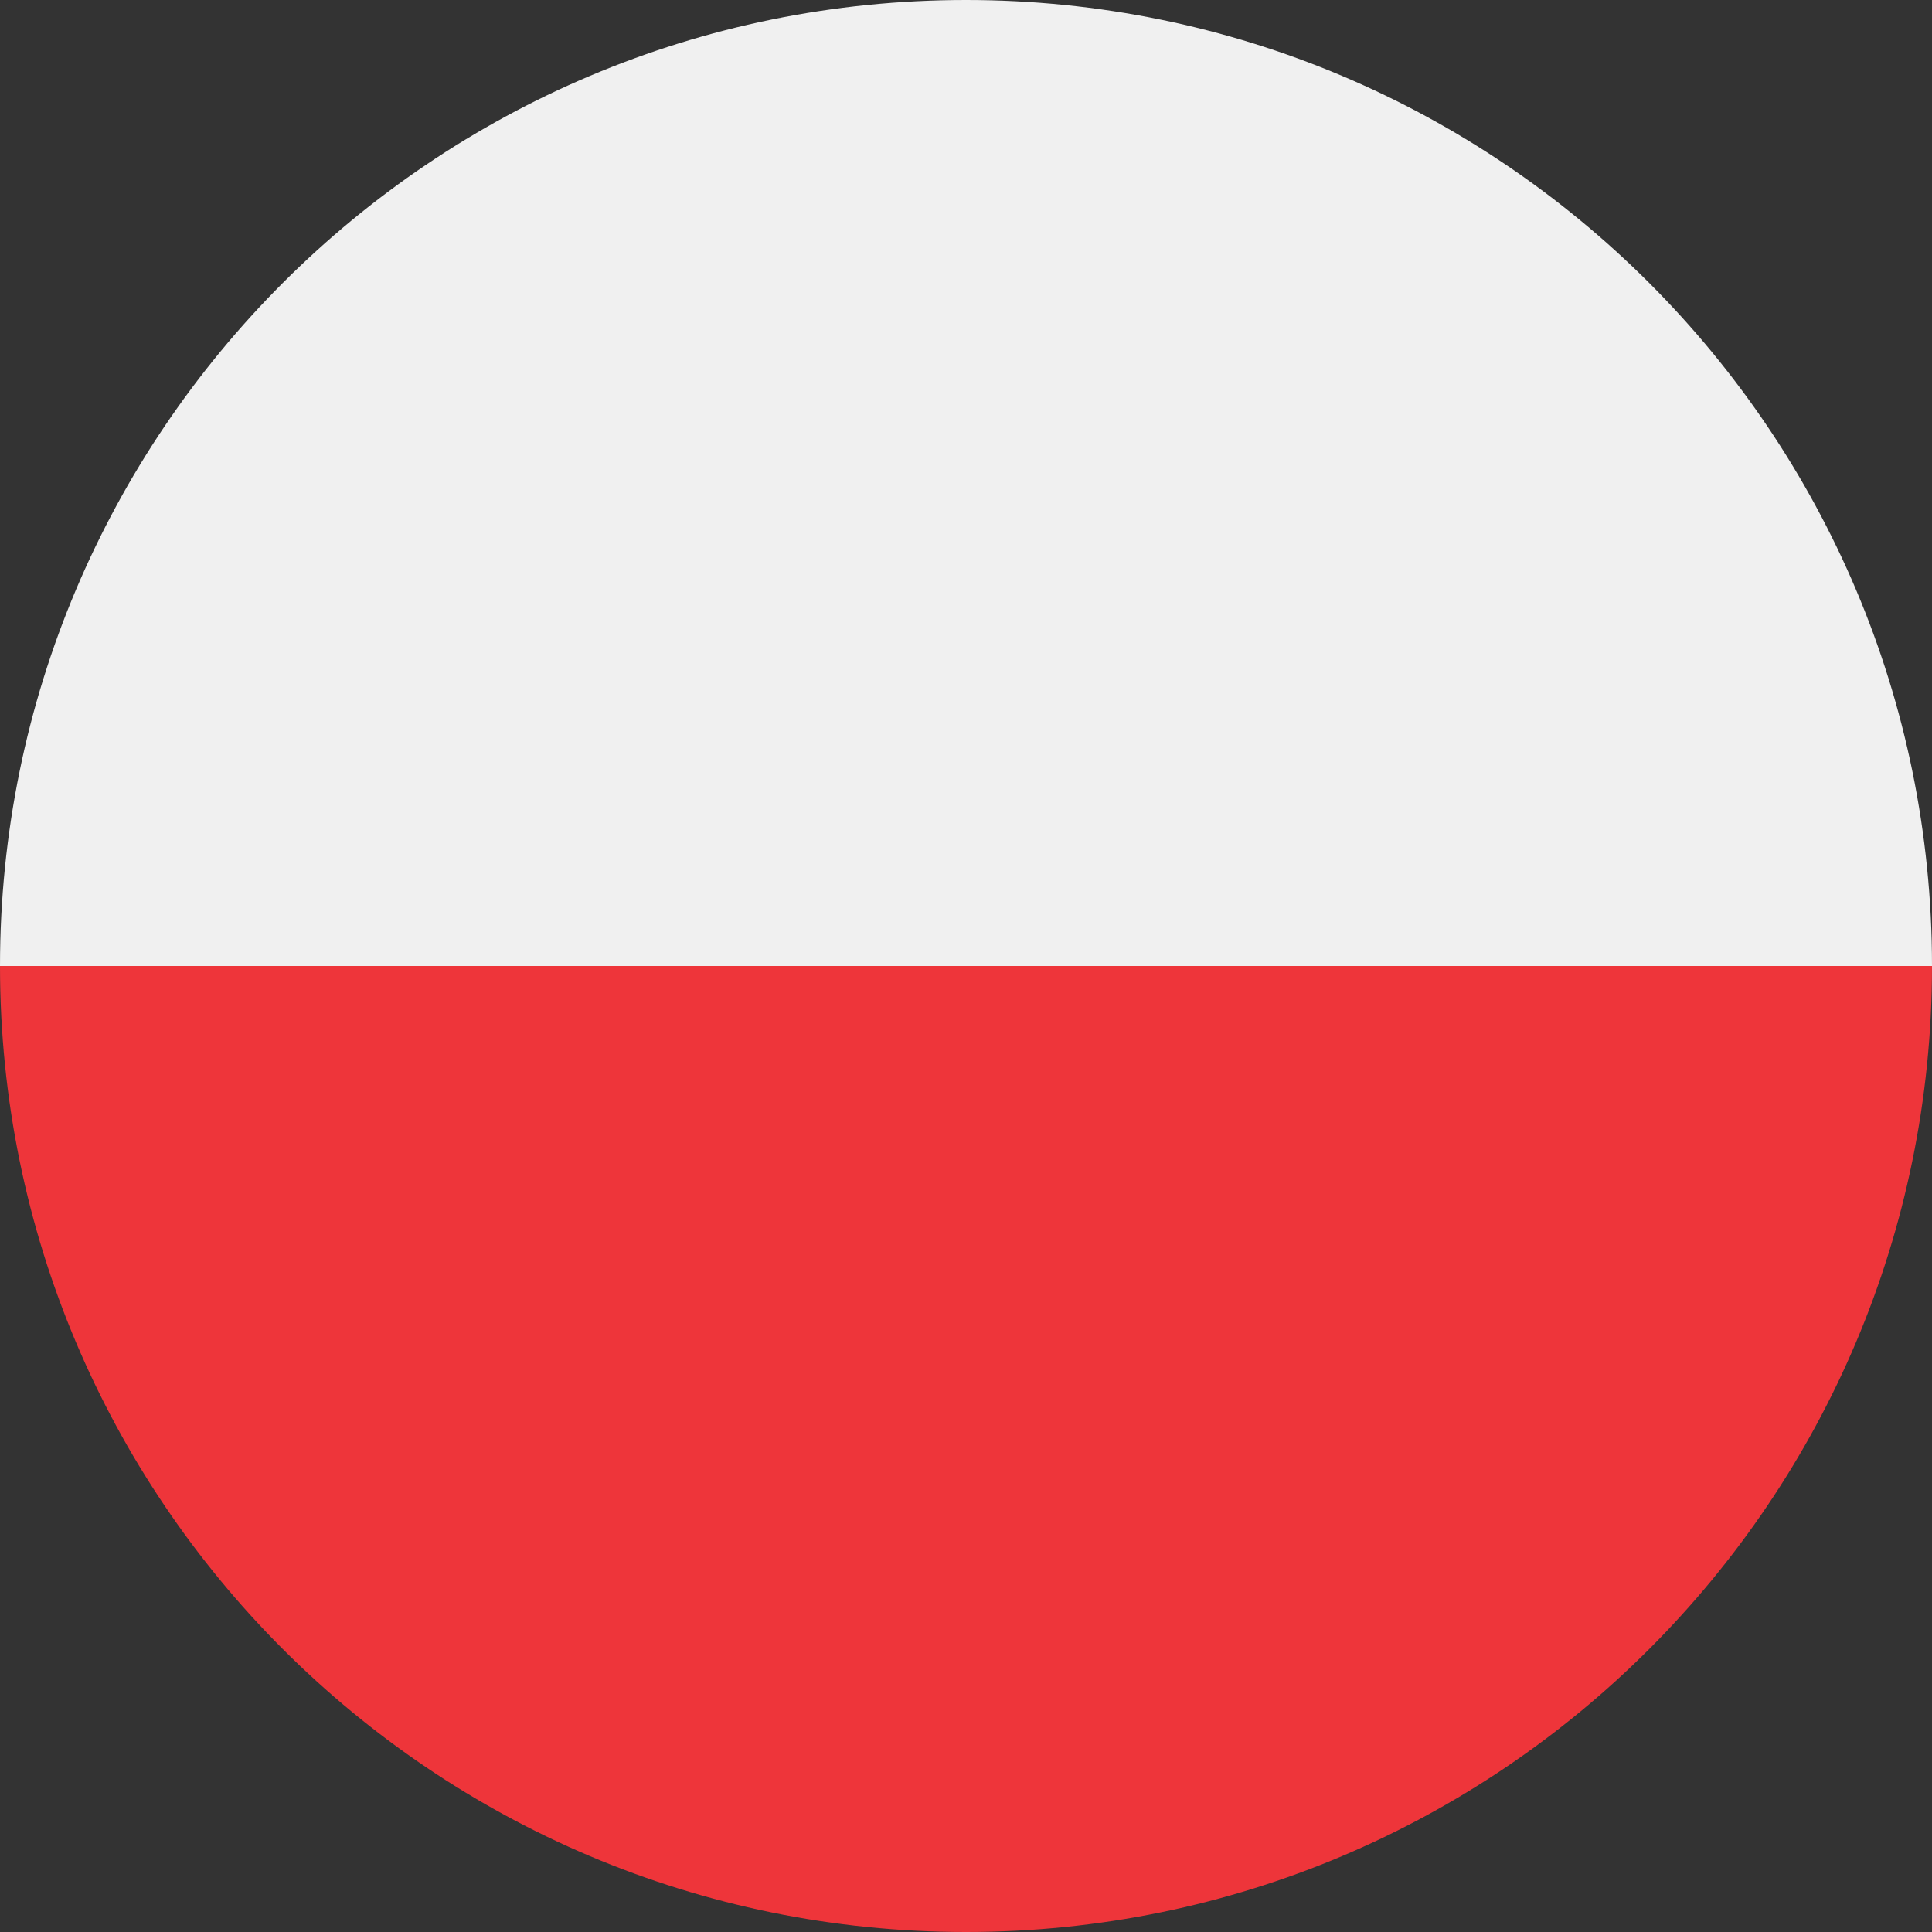 <?xml version="1.0" encoding="utf-8"?>
<!-- Generator: Adobe Illustrator 22.0.1, SVG Export Plug-In . SVG Version: 6.00 Build 0)  -->
<svg version="1.1" id="pl" xmlns="http://www.w3.org/2000/svg" xmlns:xlink="http://www.w3.org/1999/xlink" x="0px" y="0px"
	 viewBox="0 0 394.6 394.6" style="enable-background:new 0 0 394.6 394.6;" xml:space="preserve">
<rect x="0" y="0" width="394.6" height="394.6" fill="#333333" stroke="none"/>
<style type="text/css">
	.st0{fill:#EE353A;}
	.st1{fill:#F0F0F0;}
</style>
<path class="st0" d="M394.6,197.3H0c0,109,88.3,197.3,197.3,197.3S394.6,306.3,394.6,197.3z"/>
<path class="st1" d="M197.3,0C88.3,0,0,88.3,0,197.3h394.6C394.6,88.3,306.3,0,197.3,0z"/>
</svg>
